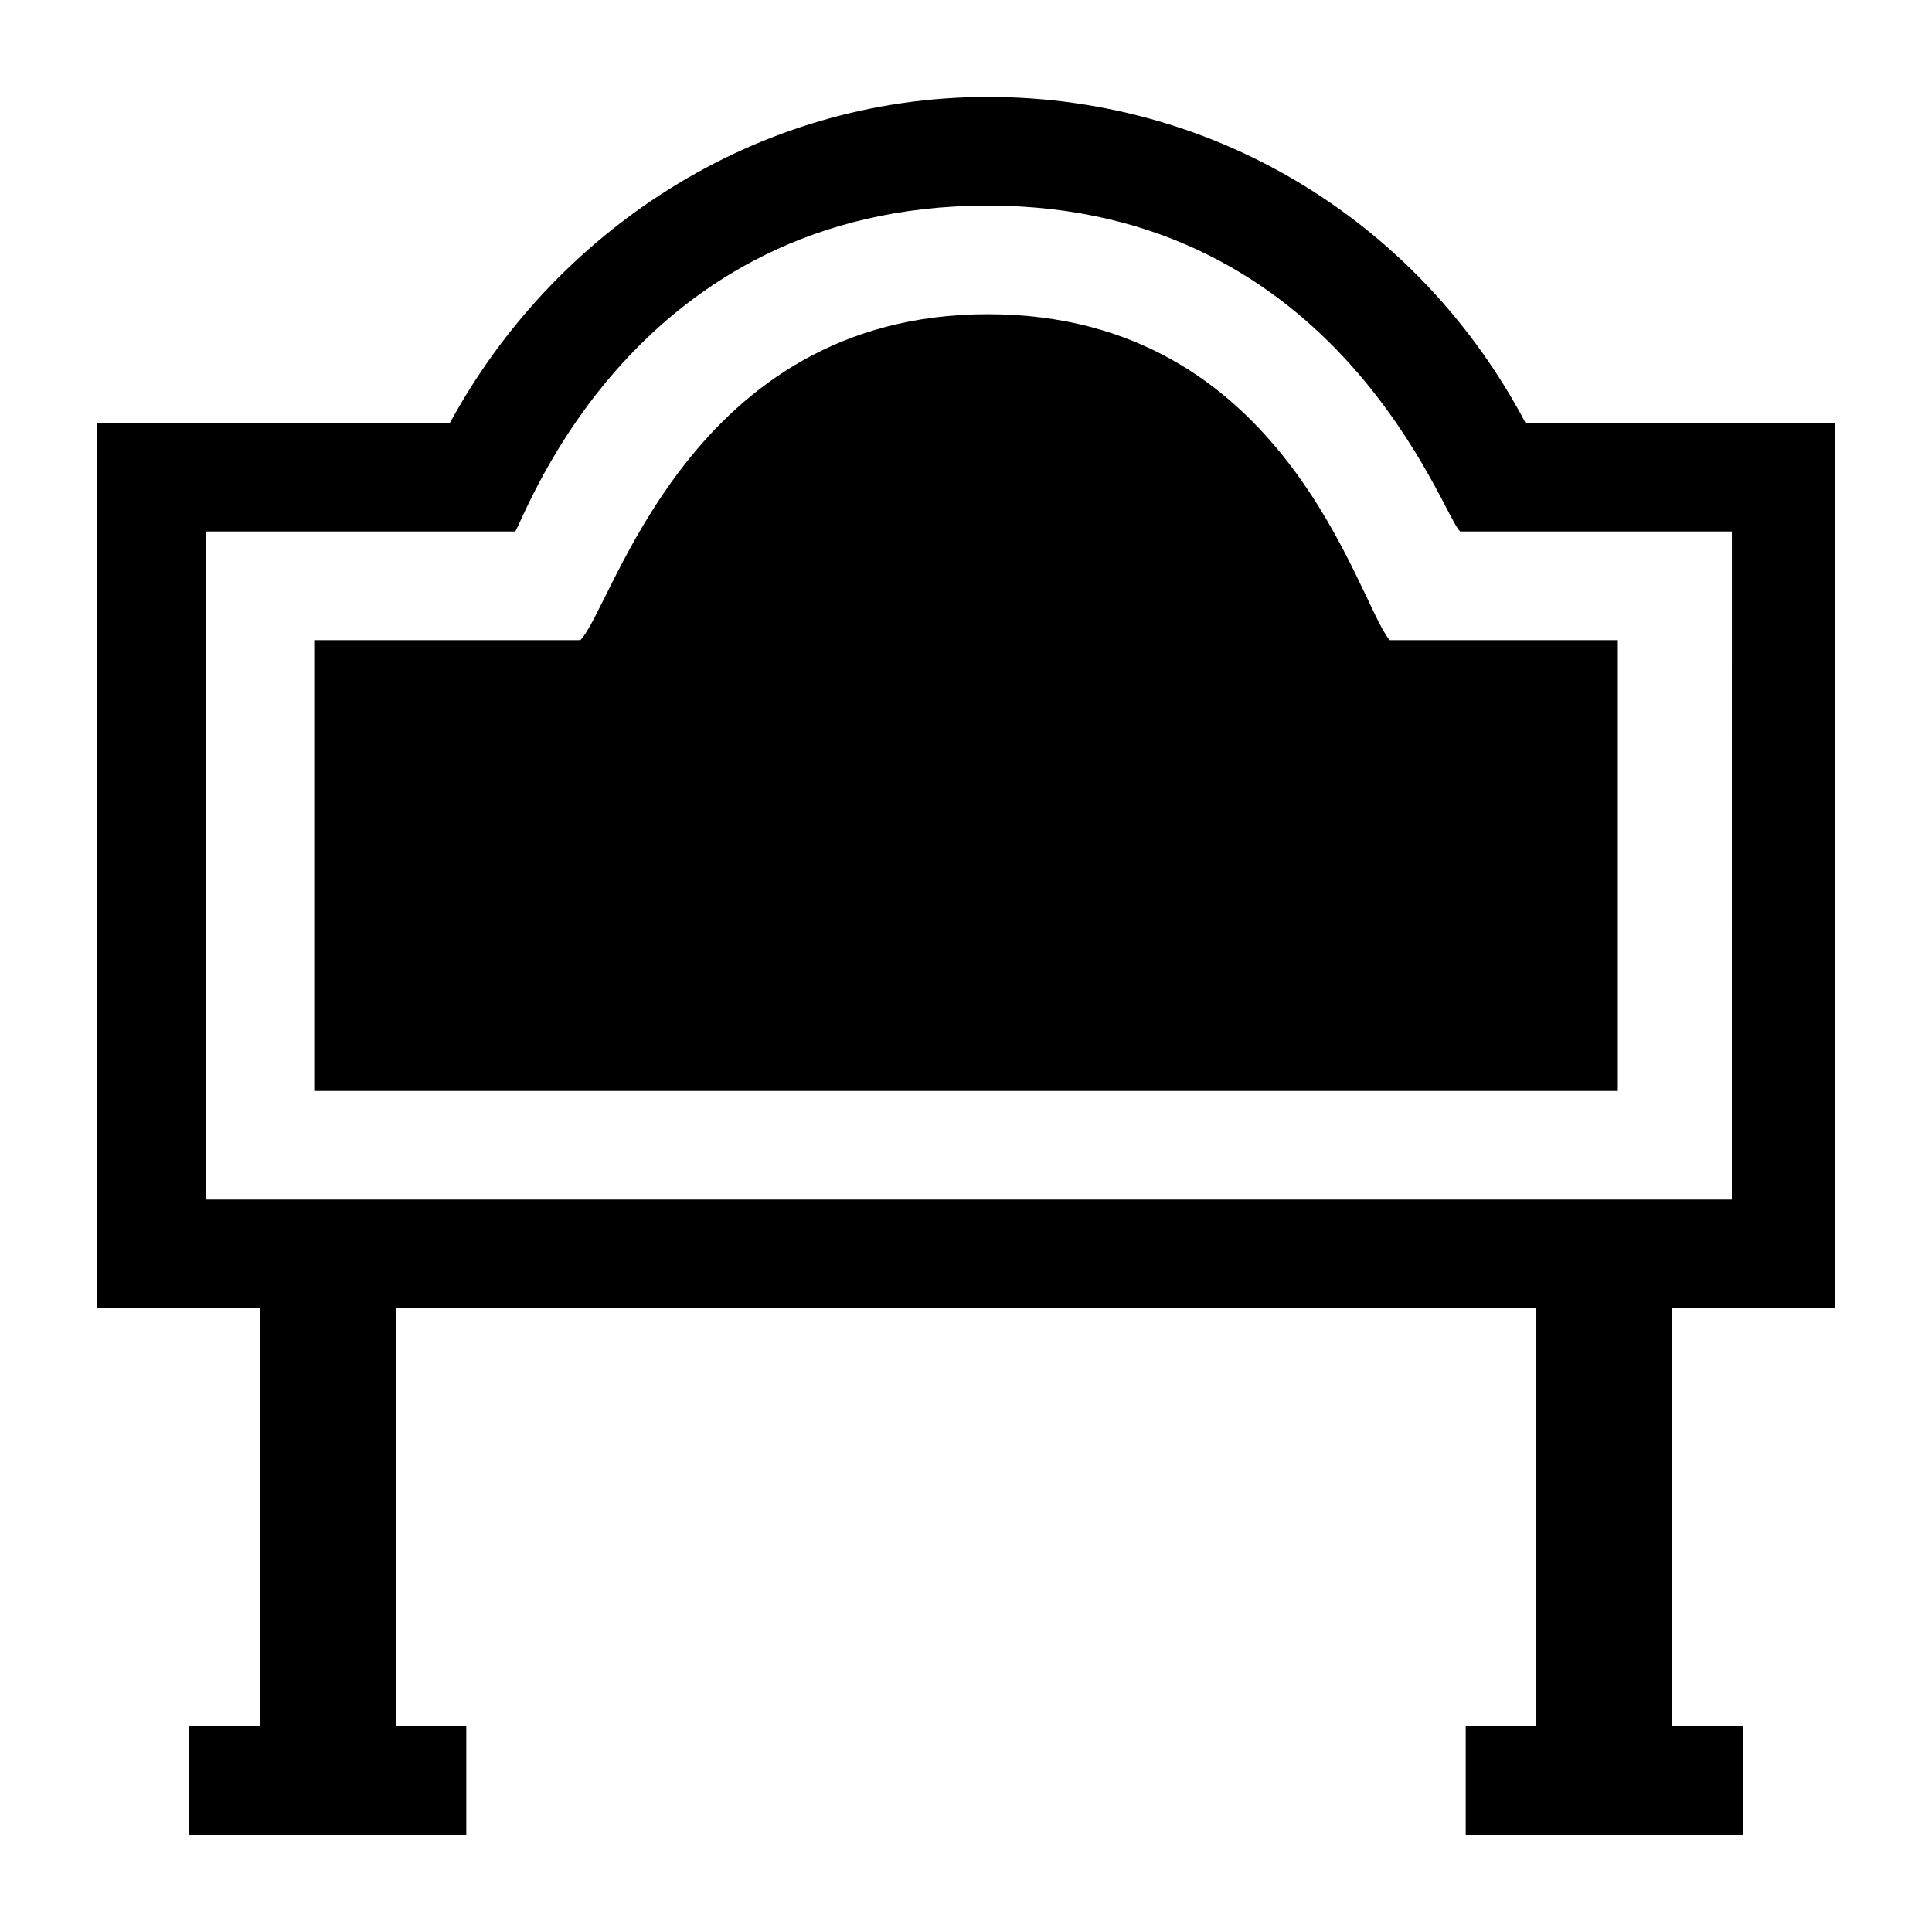<?xml version="1.0" encoding="UTF-8"?>
<!-- Uploaded to: SVG Repo, www.svgrepo.com, Generator: SVG Repo Mixer Tools -->
<svg fill="#000000" width="800px" height="800px" version="1.1" viewBox="144 144 512 512" xmlns="http://www.w3.org/2000/svg">
 <g>
  <path d="m405.76 169.69c-61.898 0-115.16 35.988-142.51 86.367h-93.562v234.63h43.184v110.84l-18.715-0.004v28.789h73.414v-28.789h-18.715v-110.84h302.29v110.84h-18.715v28.789h73.414v-28.789h-18.715v-110.84h43.184l0.004-234.63h-82.051c-27.348-51.82-80.609-86.367-142.5-86.367zm195.77 292.21h-403.05v-177.05h82.051c2.879-4.32 31.668-86.367 125.23-86.367 93.566 0 120.91 83.488 125.23 86.367h71.973l-0.008 177.05z"/>
  <path d="m405.76 227.27c-79.172 0-99.324 77.73-107.96 86.367h-70.531v119.48h345.47v-119.48h-60.457c-8.637-10.078-27.352-86.367-106.52-86.367z"/>
 </g>
</svg>